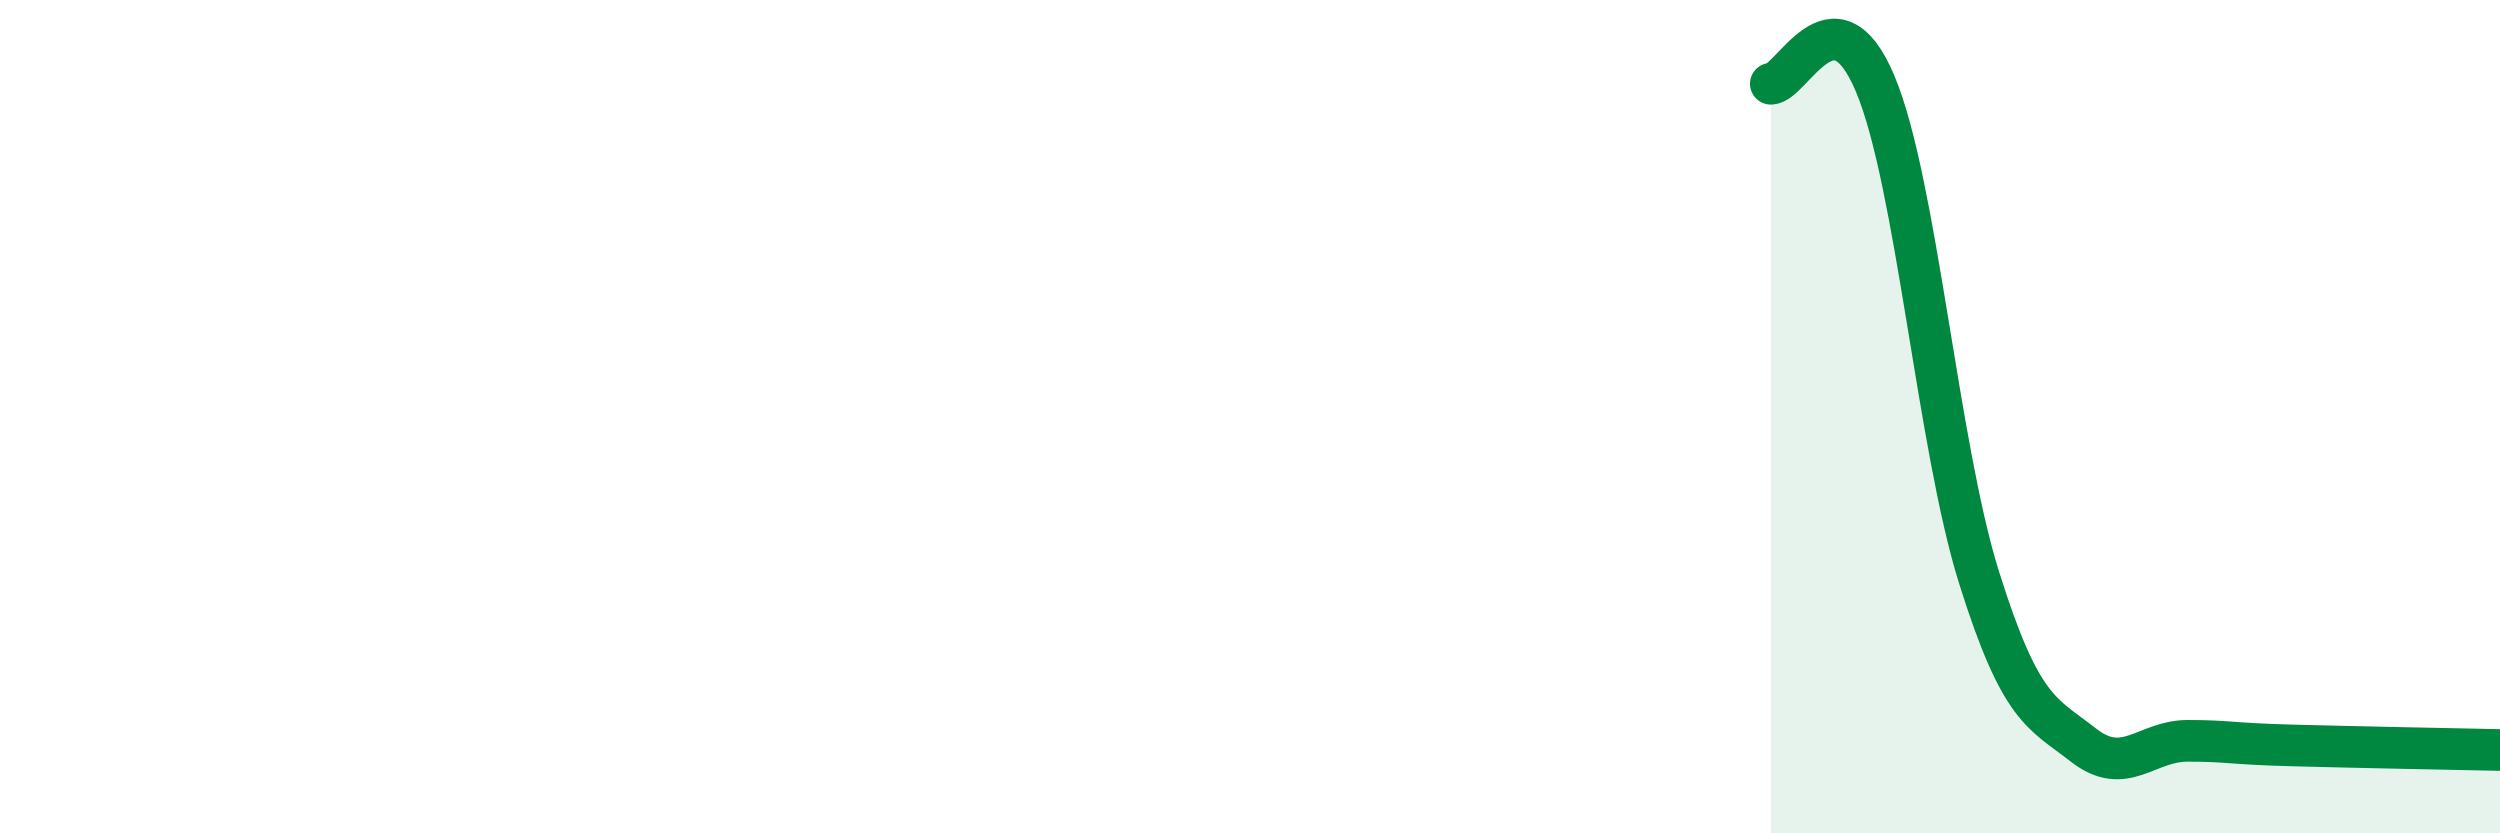 
    <svg width="60" height="20" viewBox="0 0 60 20" xmlns="http://www.w3.org/2000/svg">
      <path
        d="M 42.5,2.01 C 43,2.01 44,-0.37 45,2 C 46,4.37 46.5,10.69 47.5,13.87 C 48.5,17.05 49,17.1 50,17.88 C 51,18.66 51.5,17.78 52.5,17.78 C 53.5,17.78 53.5,17.85 55,17.89 C 56.5,17.93 59,17.98 60,18L60 20L42.5 20Z"
        fill="#008740"
        opacity="0.1"
        stroke-linecap="round"
        stroke-linejoin="round"
      />
      <path
        d="M 42.5,2.01 C 43,2.01 44,-0.37 45,2 C 46,4.37 46.5,10.69 47.5,13.87 C 48.5,17.05 49,17.1 50,17.88 C 51,18.66 51.5,17.78 52.5,17.78 C 53.5,17.78 53.5,17.85 55,17.89 C 56.5,17.93 59,17.98 60,18"
        stroke="#008740"
        stroke-width="1"
        fill="none"
        stroke-linecap="round"
        stroke-linejoin="round"
      />
    </svg>
  